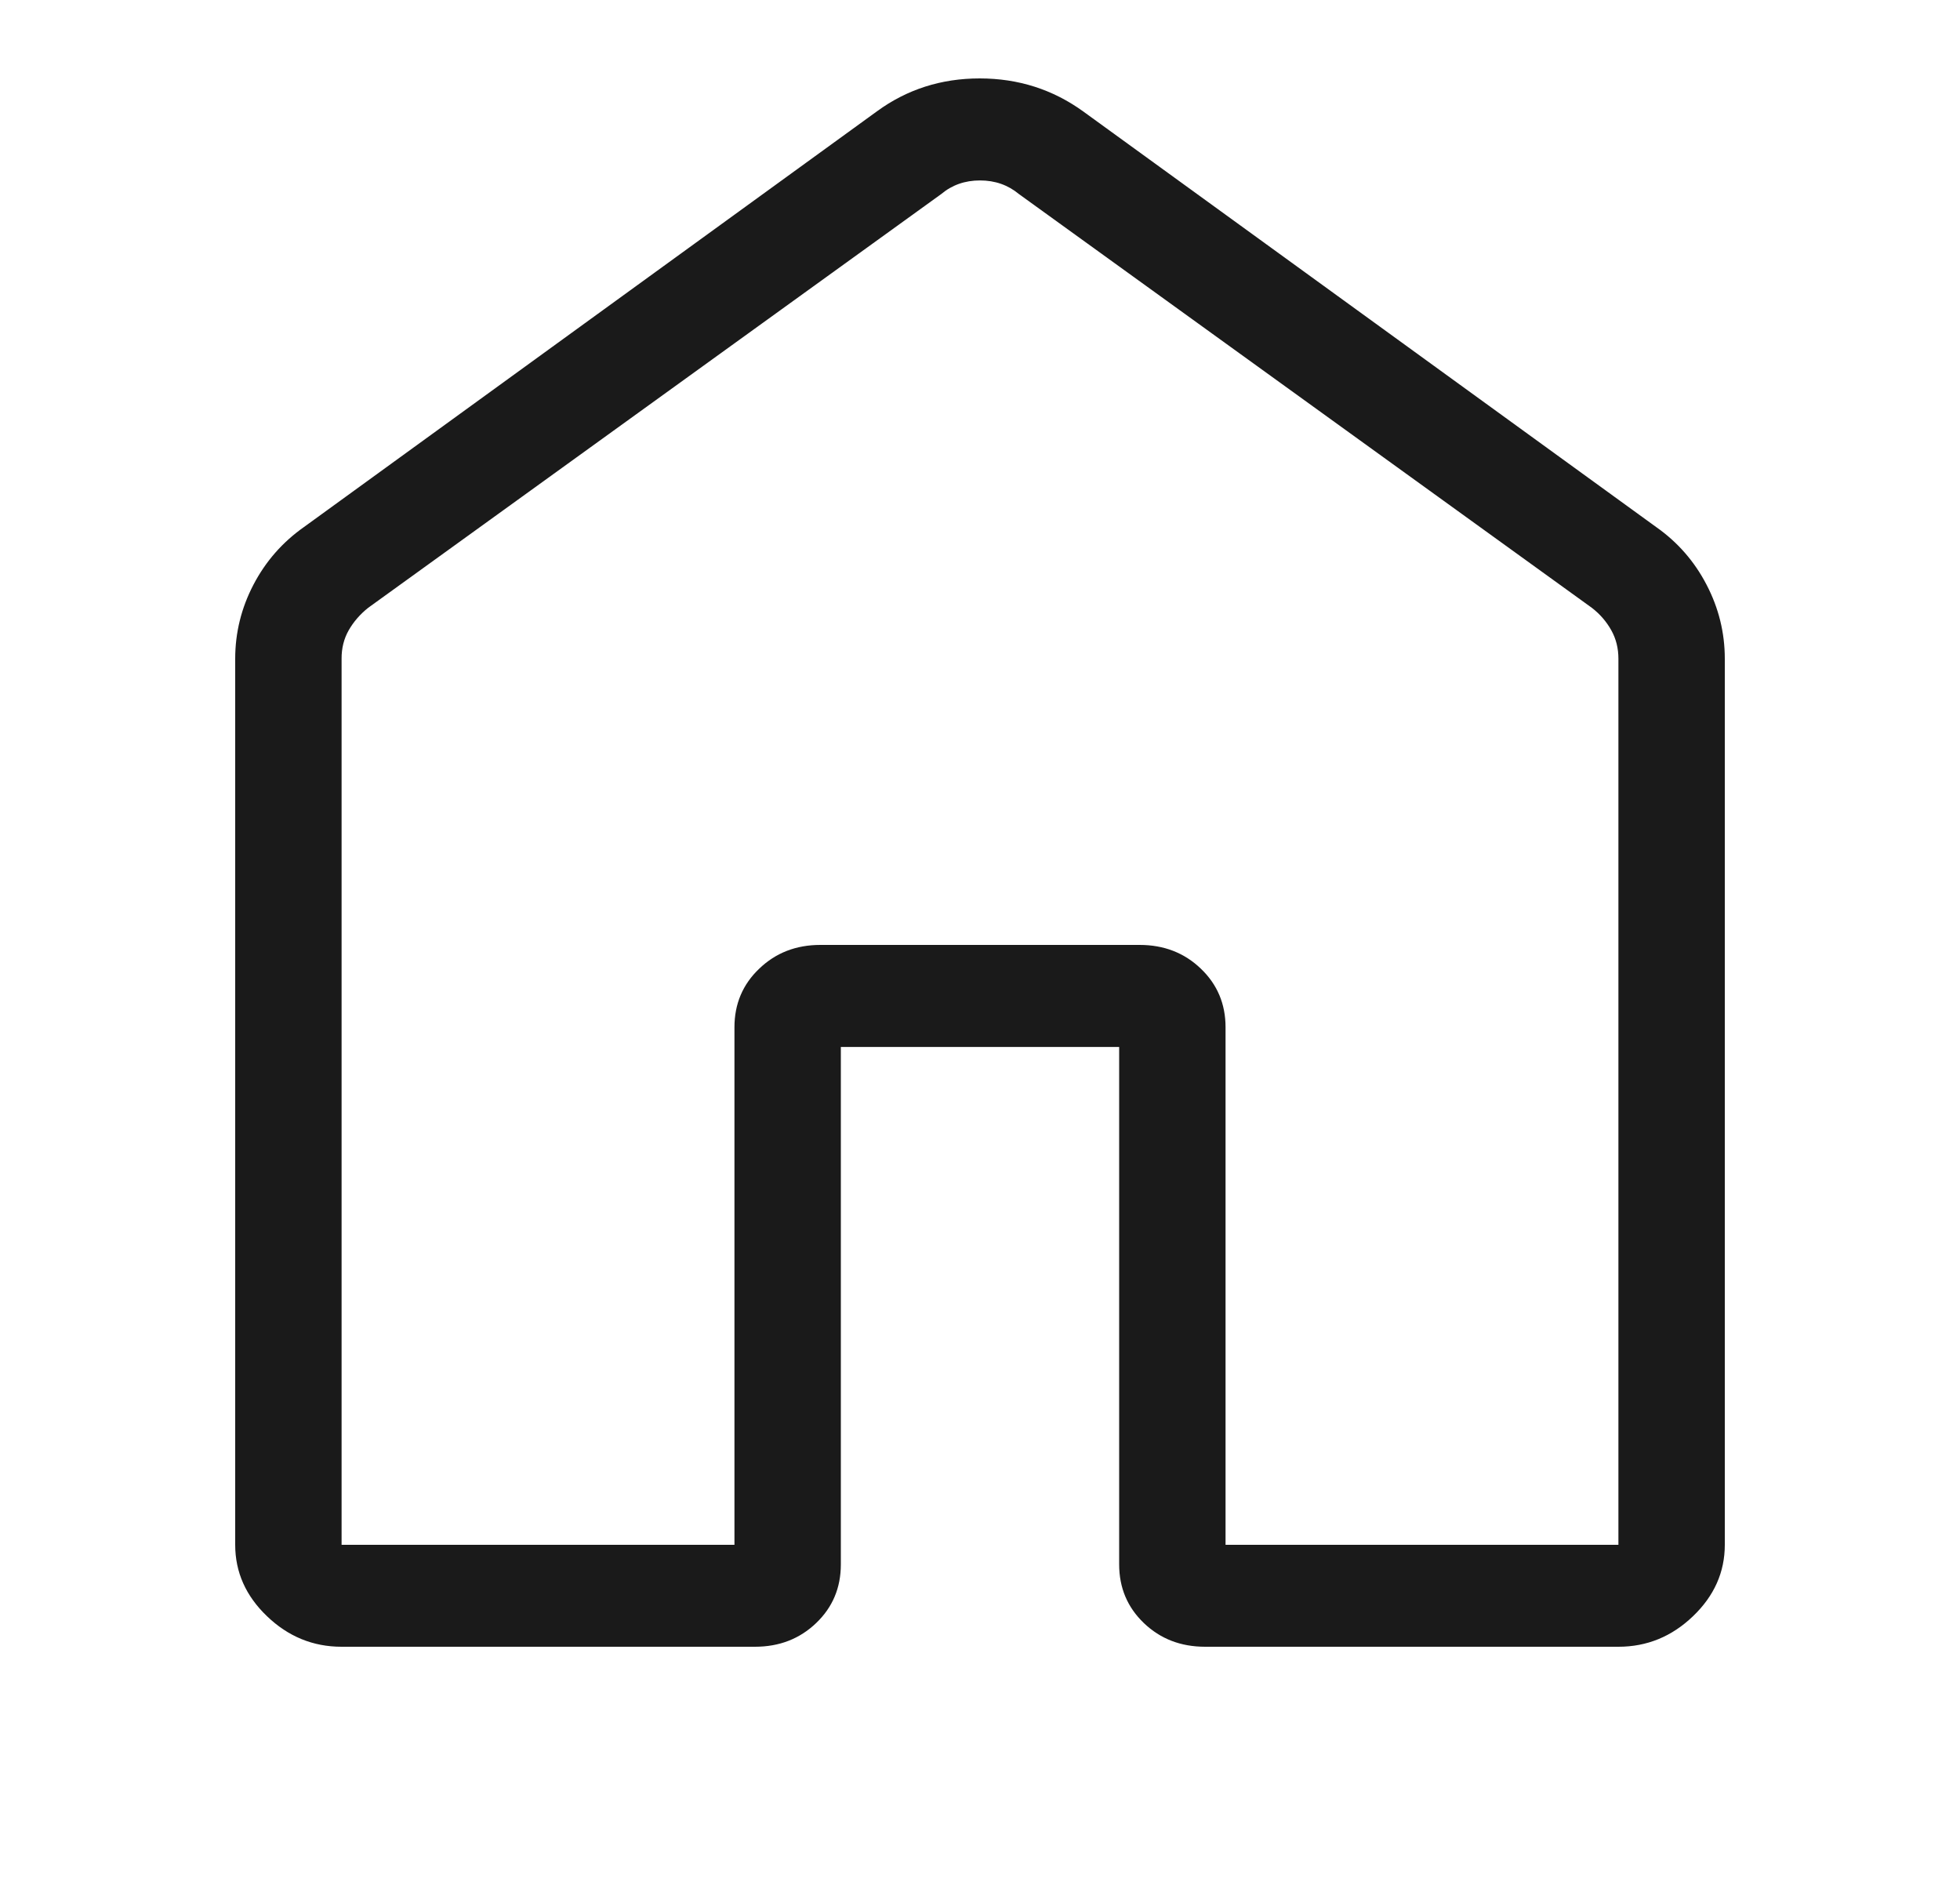 <svg width="25" height="24" viewBox="0 0 25 24" fill="none" xmlns="http://www.w3.org/2000/svg">
<path d="M4.357 19.7H9.368V13.1C9.368 12.803 9.473 12.554 9.684 12.353C9.894 12.151 10.154 12.05 10.464 12.05H14.536C14.846 12.05 15.107 12.151 15.317 12.353C15.527 12.554 15.632 12.803 15.632 13.1V19.7H20.643V8.401C20.643 8.267 20.613 8.146 20.552 8.037C20.491 7.928 20.409 7.832 20.304 7.751L12.997 2.475C12.857 2.359 12.692 2.301 12.5 2.301C12.308 2.301 12.143 2.359 12.005 2.475L4.696 7.751C4.592 7.834 4.51 7.929 4.448 8.037C4.387 8.144 4.356 8.266 4.357 8.401V19.7ZM3 19.7V8.401C3 8.068 3.078 7.753 3.233 7.456C3.389 7.158 3.603 6.914 3.877 6.721L11.185 1.42C11.568 1.14 12.005 1 12.496 1C12.987 1 13.427 1.14 13.815 1.42L21.123 6.72C21.397 6.912 21.612 7.158 21.767 7.456C21.922 7.753 22 8.068 22 8.401V19.7C22 20.048 21.865 20.352 21.594 20.611C21.324 20.87 21.007 21 20.643 21H15.372C15.06 21 14.8 20.899 14.59 20.698C14.38 20.497 14.275 20.247 14.275 19.95V13.351H10.725V19.95C10.725 20.248 10.62 20.497 10.41 20.698C10.2 20.899 9.94 21 9.63 21H4.357C3.993 21 3.676 20.87 3.406 20.611C3.135 20.352 3 20.048 3 19.7Z" fill="#1A1A1A"/>
</svg>
